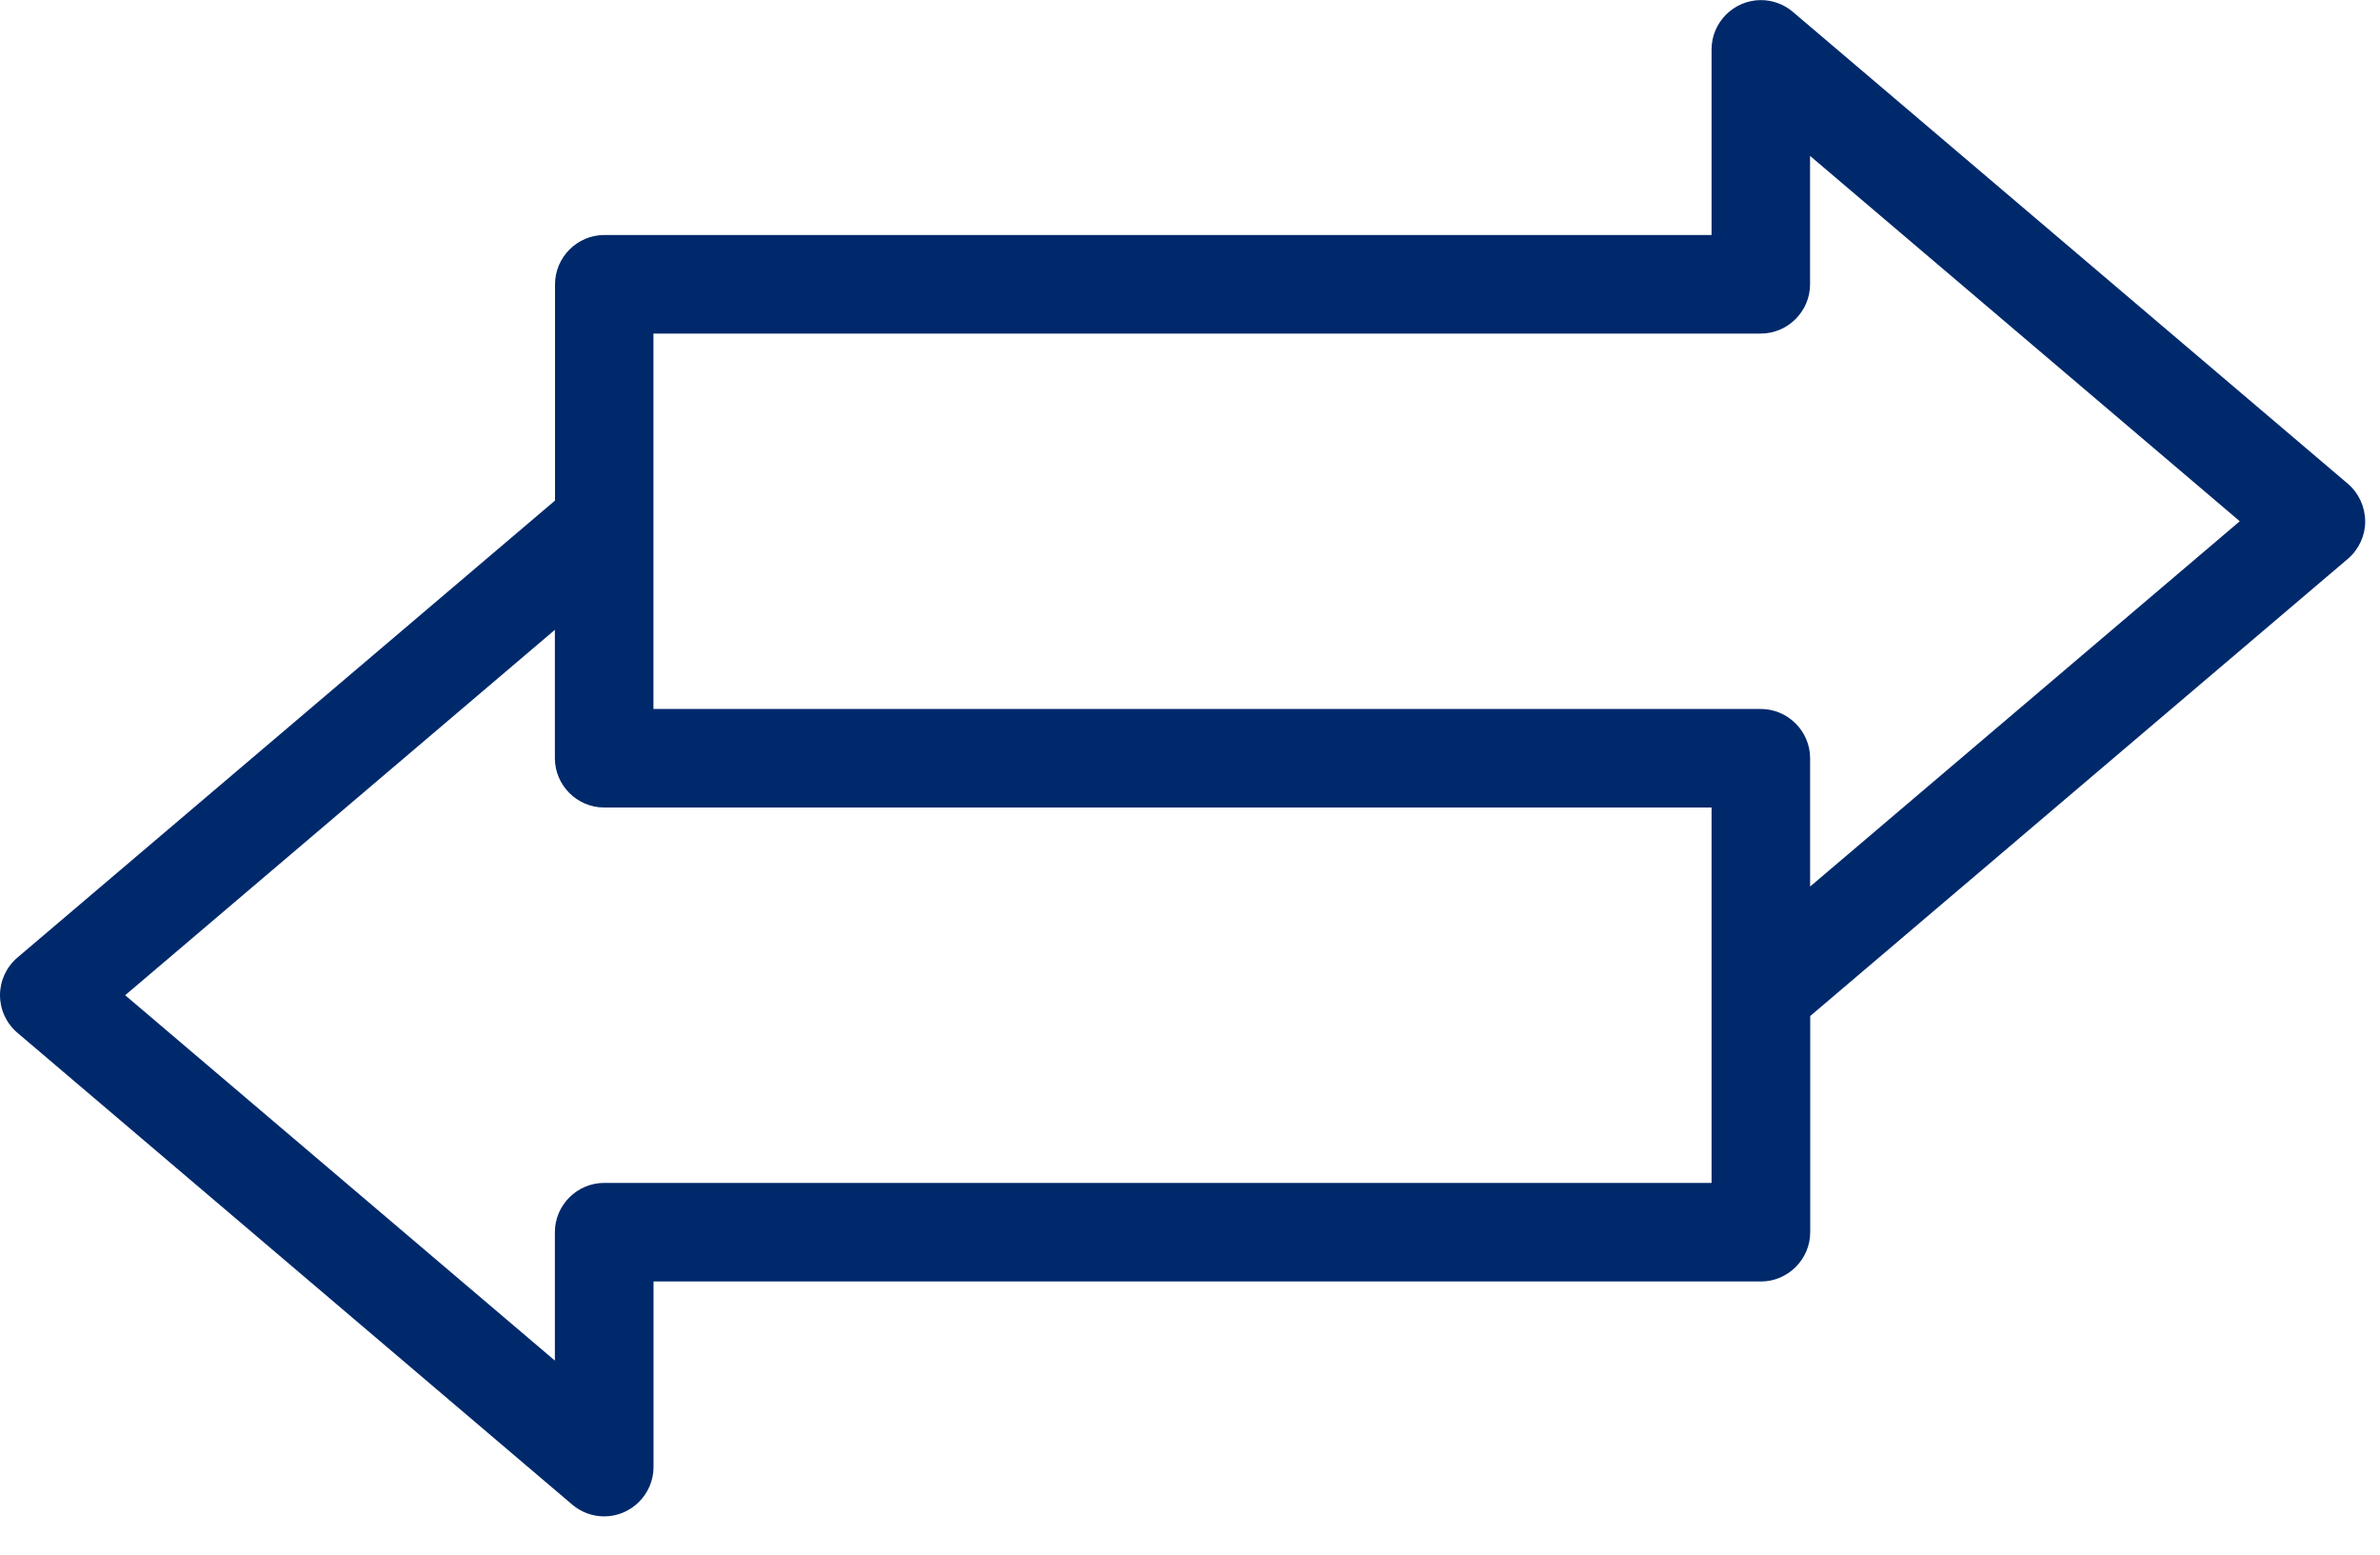 <?xml version="1.0" encoding="UTF-8" standalone="no"?>
<!DOCTYPE svg PUBLIC "-//W3C//DTD SVG 1.1//EN" "http://www.w3.org/Graphics/SVG/1.1/DTD/svg11.dtd">
<svg width="100%" height="100%" viewBox="0 0 49 32" version="1.1" xmlns="http://www.w3.org/2000/svg" xmlns:xlink="http://www.w3.org/1999/xlink" xml:space="preserve" xmlns:serif="http://www.serif.com/" style="fill-rule:evenodd;clip-rule:evenodd;stroke-linejoin:round;stroke-miterlimit:2;">
    <g id="Path_1388" transform="matrix(1,0,0,1,0,-12.546)">
        <path d="M48.694,23.275C48.694,22.978 48.563,22.695 48.337,22.502L36.909,12.788C36.726,12.633 36.493,12.548 36.253,12.548C35.697,12.548 35.239,13.005 35.238,13.561L35.238,17.383L12.438,17.383C11.882,17.385 11.426,17.844 11.427,18.4L11.427,22.849L0.357,32.257C0.131,32.45 -0,32.733 -0,33.03C-0,33.327 0.131,33.61 0.357,33.803L11.784,43.518C11.967,43.673 12.2,43.758 12.44,43.758C12.996,43.758 13.454,43.301 13.455,42.745L13.455,38.923L36.255,38.923C36.811,38.923 37.269,38.465 37.269,37.909L37.269,33.459L48.339,24.048C48.565,23.855 48.696,23.572 48.696,23.275M35.238,36.894L12.438,36.894C11.882,36.894 11.424,37.352 11.424,37.908L11.424,40.551L2.577,33.031L11.424,25.51L11.424,28.153C11.424,28.709 11.882,29.167 12.438,29.167L35.238,29.167L35.238,36.894ZM37.267,30.794L37.267,28.153C37.267,27.597 36.809,27.139 36.253,27.139L13.453,27.139L13.453,19.412L36.253,19.412C36.808,19.411 37.265,18.955 37.266,18.4L37.266,15.755L46.113,23.275L37.267,30.794Z" style="fill:rgb(0,41,107);fill-rule:nonzero;"/>
    </g>
</svg>
